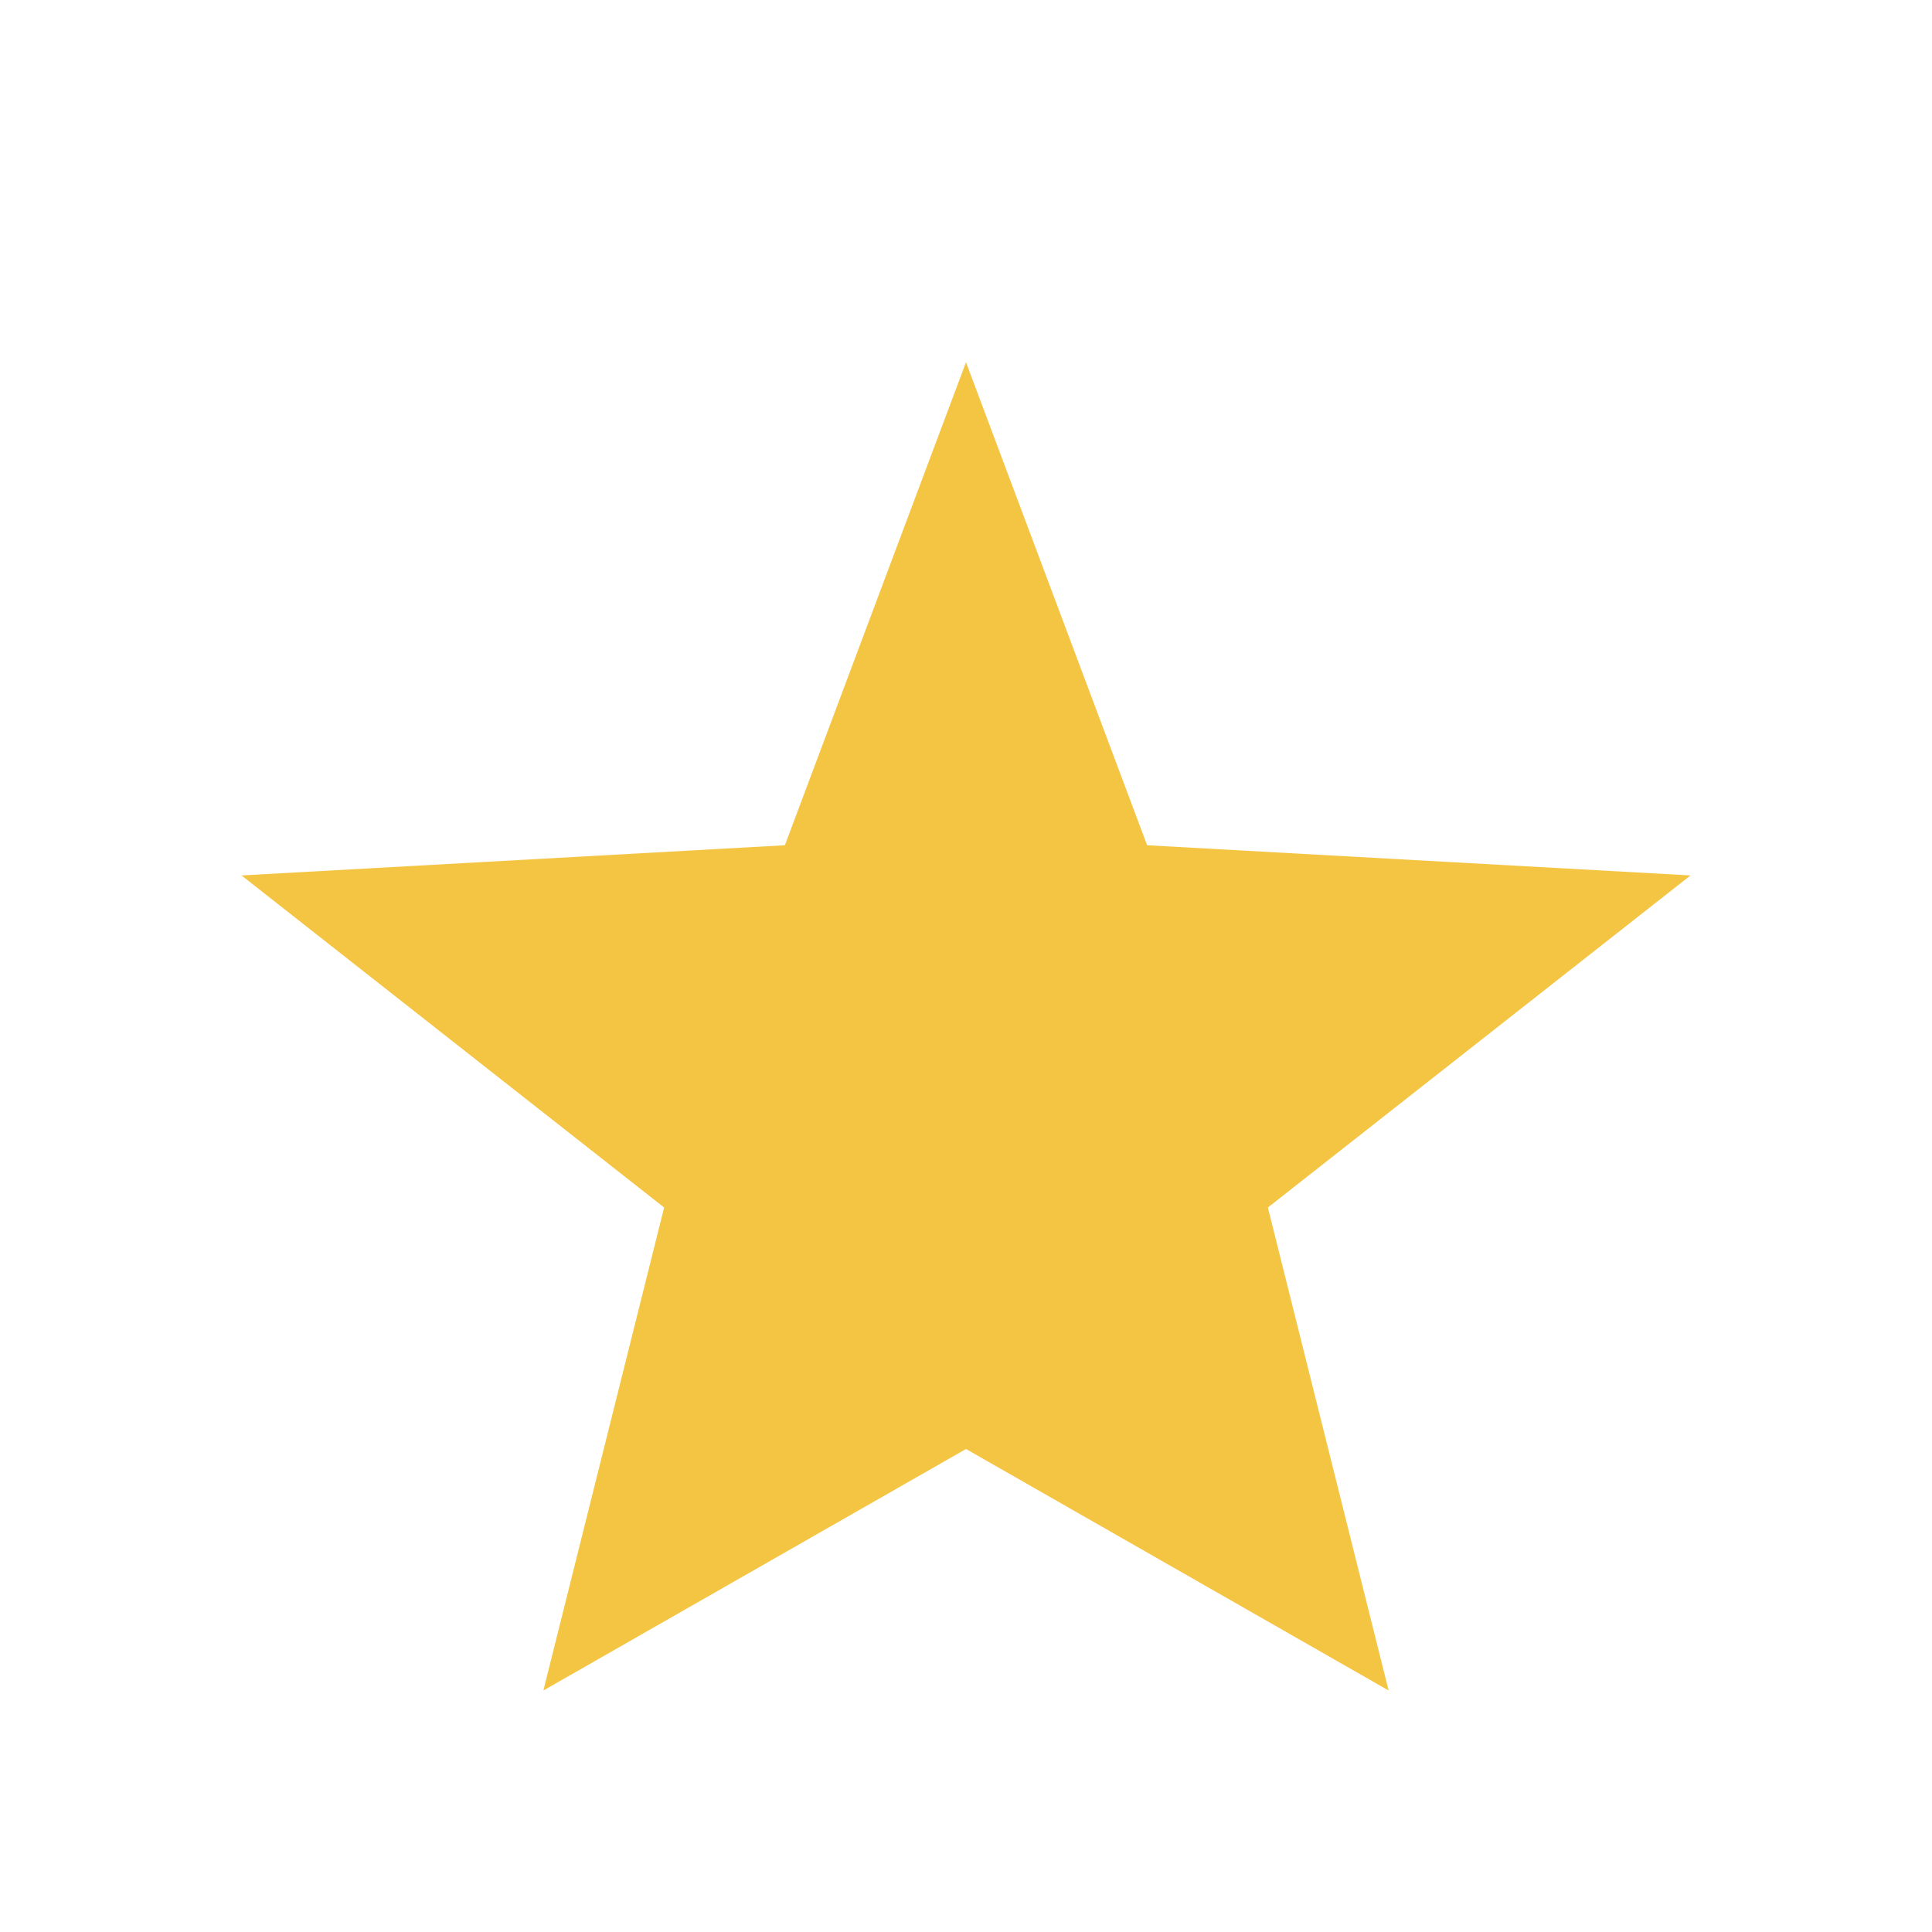 <?xml version="1.0" encoding="UTF-8"?>
<svg xmlns="http://www.w3.org/2000/svg" width="32" height="32" viewBox="0 0 32 32"><polygon points="16,6 19,14 28,14.5 21,20 23,28 16,24 9,28 11,20 4,14.5 13,14" fill="#F4C542"/></svg>